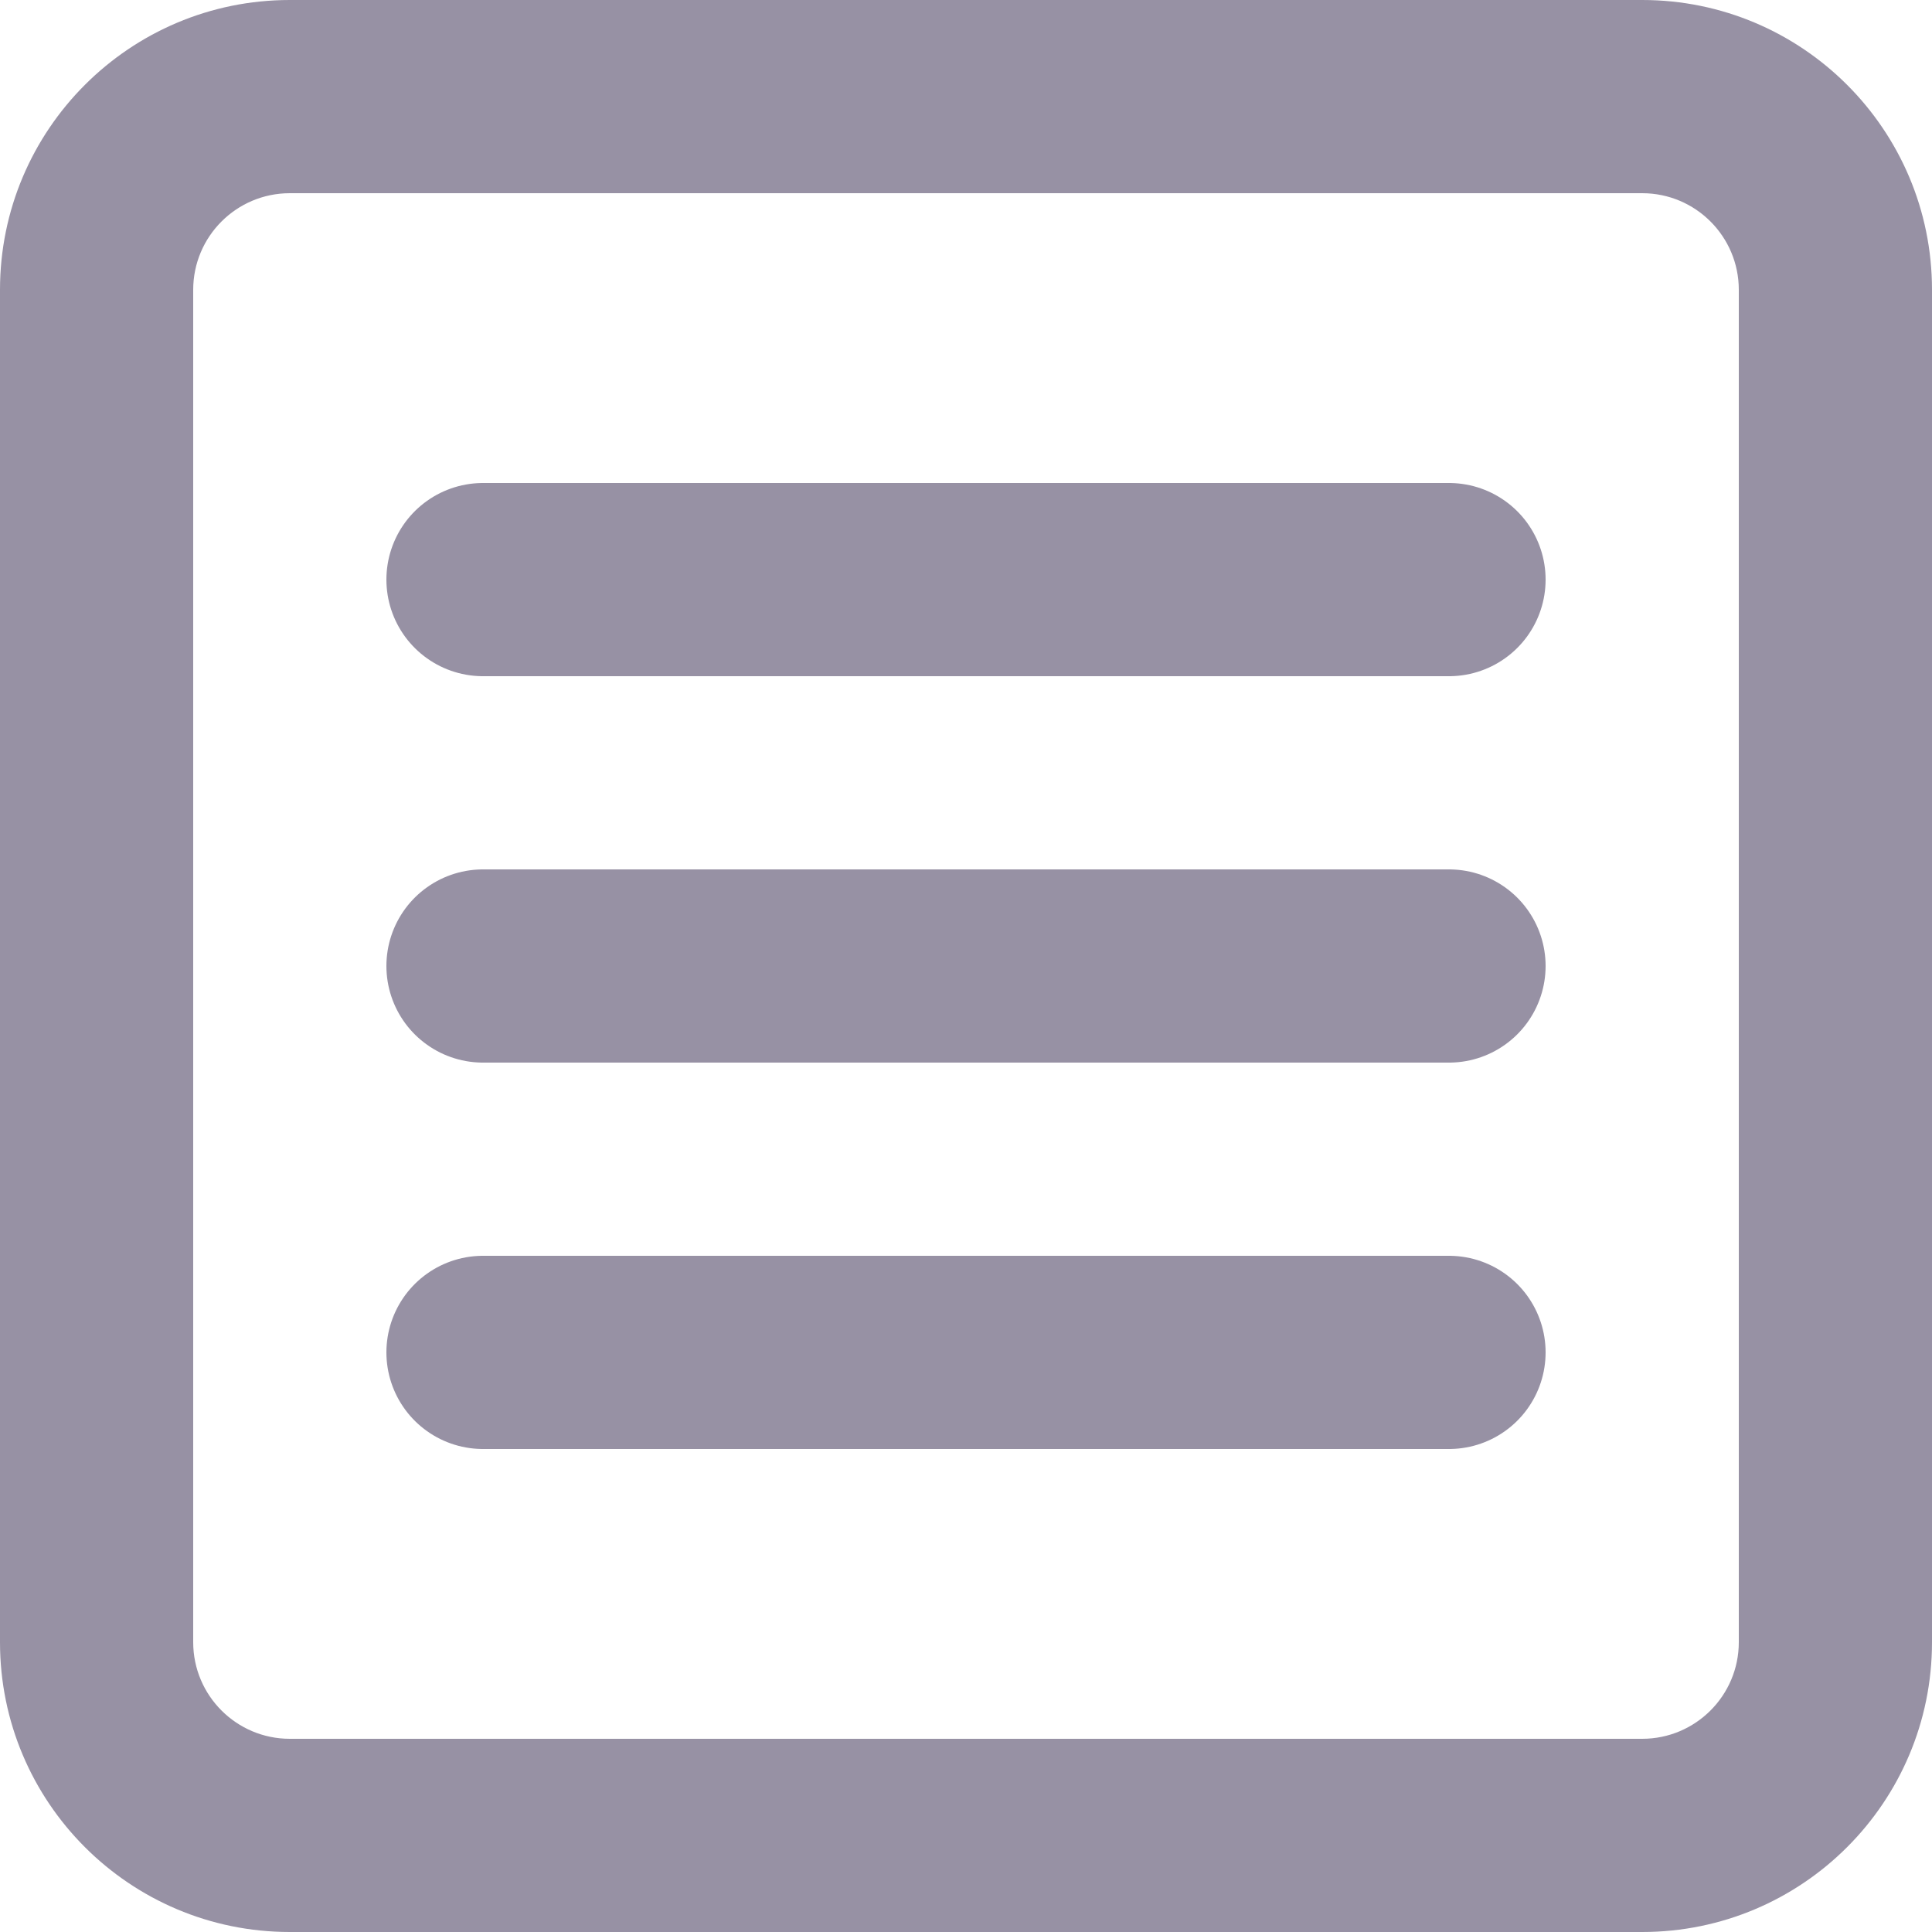 <svg width="20" height="20" viewBox="0 0 20 20" fill="none" xmlns="http://www.w3.org/2000/svg">
<path fill-rule="evenodd" clip-rule="evenodd" d="M3 0H17C18.657 0 20 1.343 20 3V17C20 18.657 18.657 20 17 20H3C1.343 20 0 18.657 0 17V3C0 1.343 1.343 0 3 0ZM18 3C18 2.448 17.552 2 17 2H3C2.448 2 2 2.448 2 3V17C2 17.552 2.448 18 3 18H17C17.552 18 18 17.552 18 17V3Z" fill="#9791A4"/>
<path d="M5 6H15" stroke="#9791A4" stroke-width="2" stroke-linecap="round"/>
<path d="M5 10H15" stroke="#9791A4" stroke-width="2" stroke-linecap="round"/>
<path d="M5 14H15" stroke="#9791A4" stroke-width="2" stroke-linecap="round"/>
</svg>
